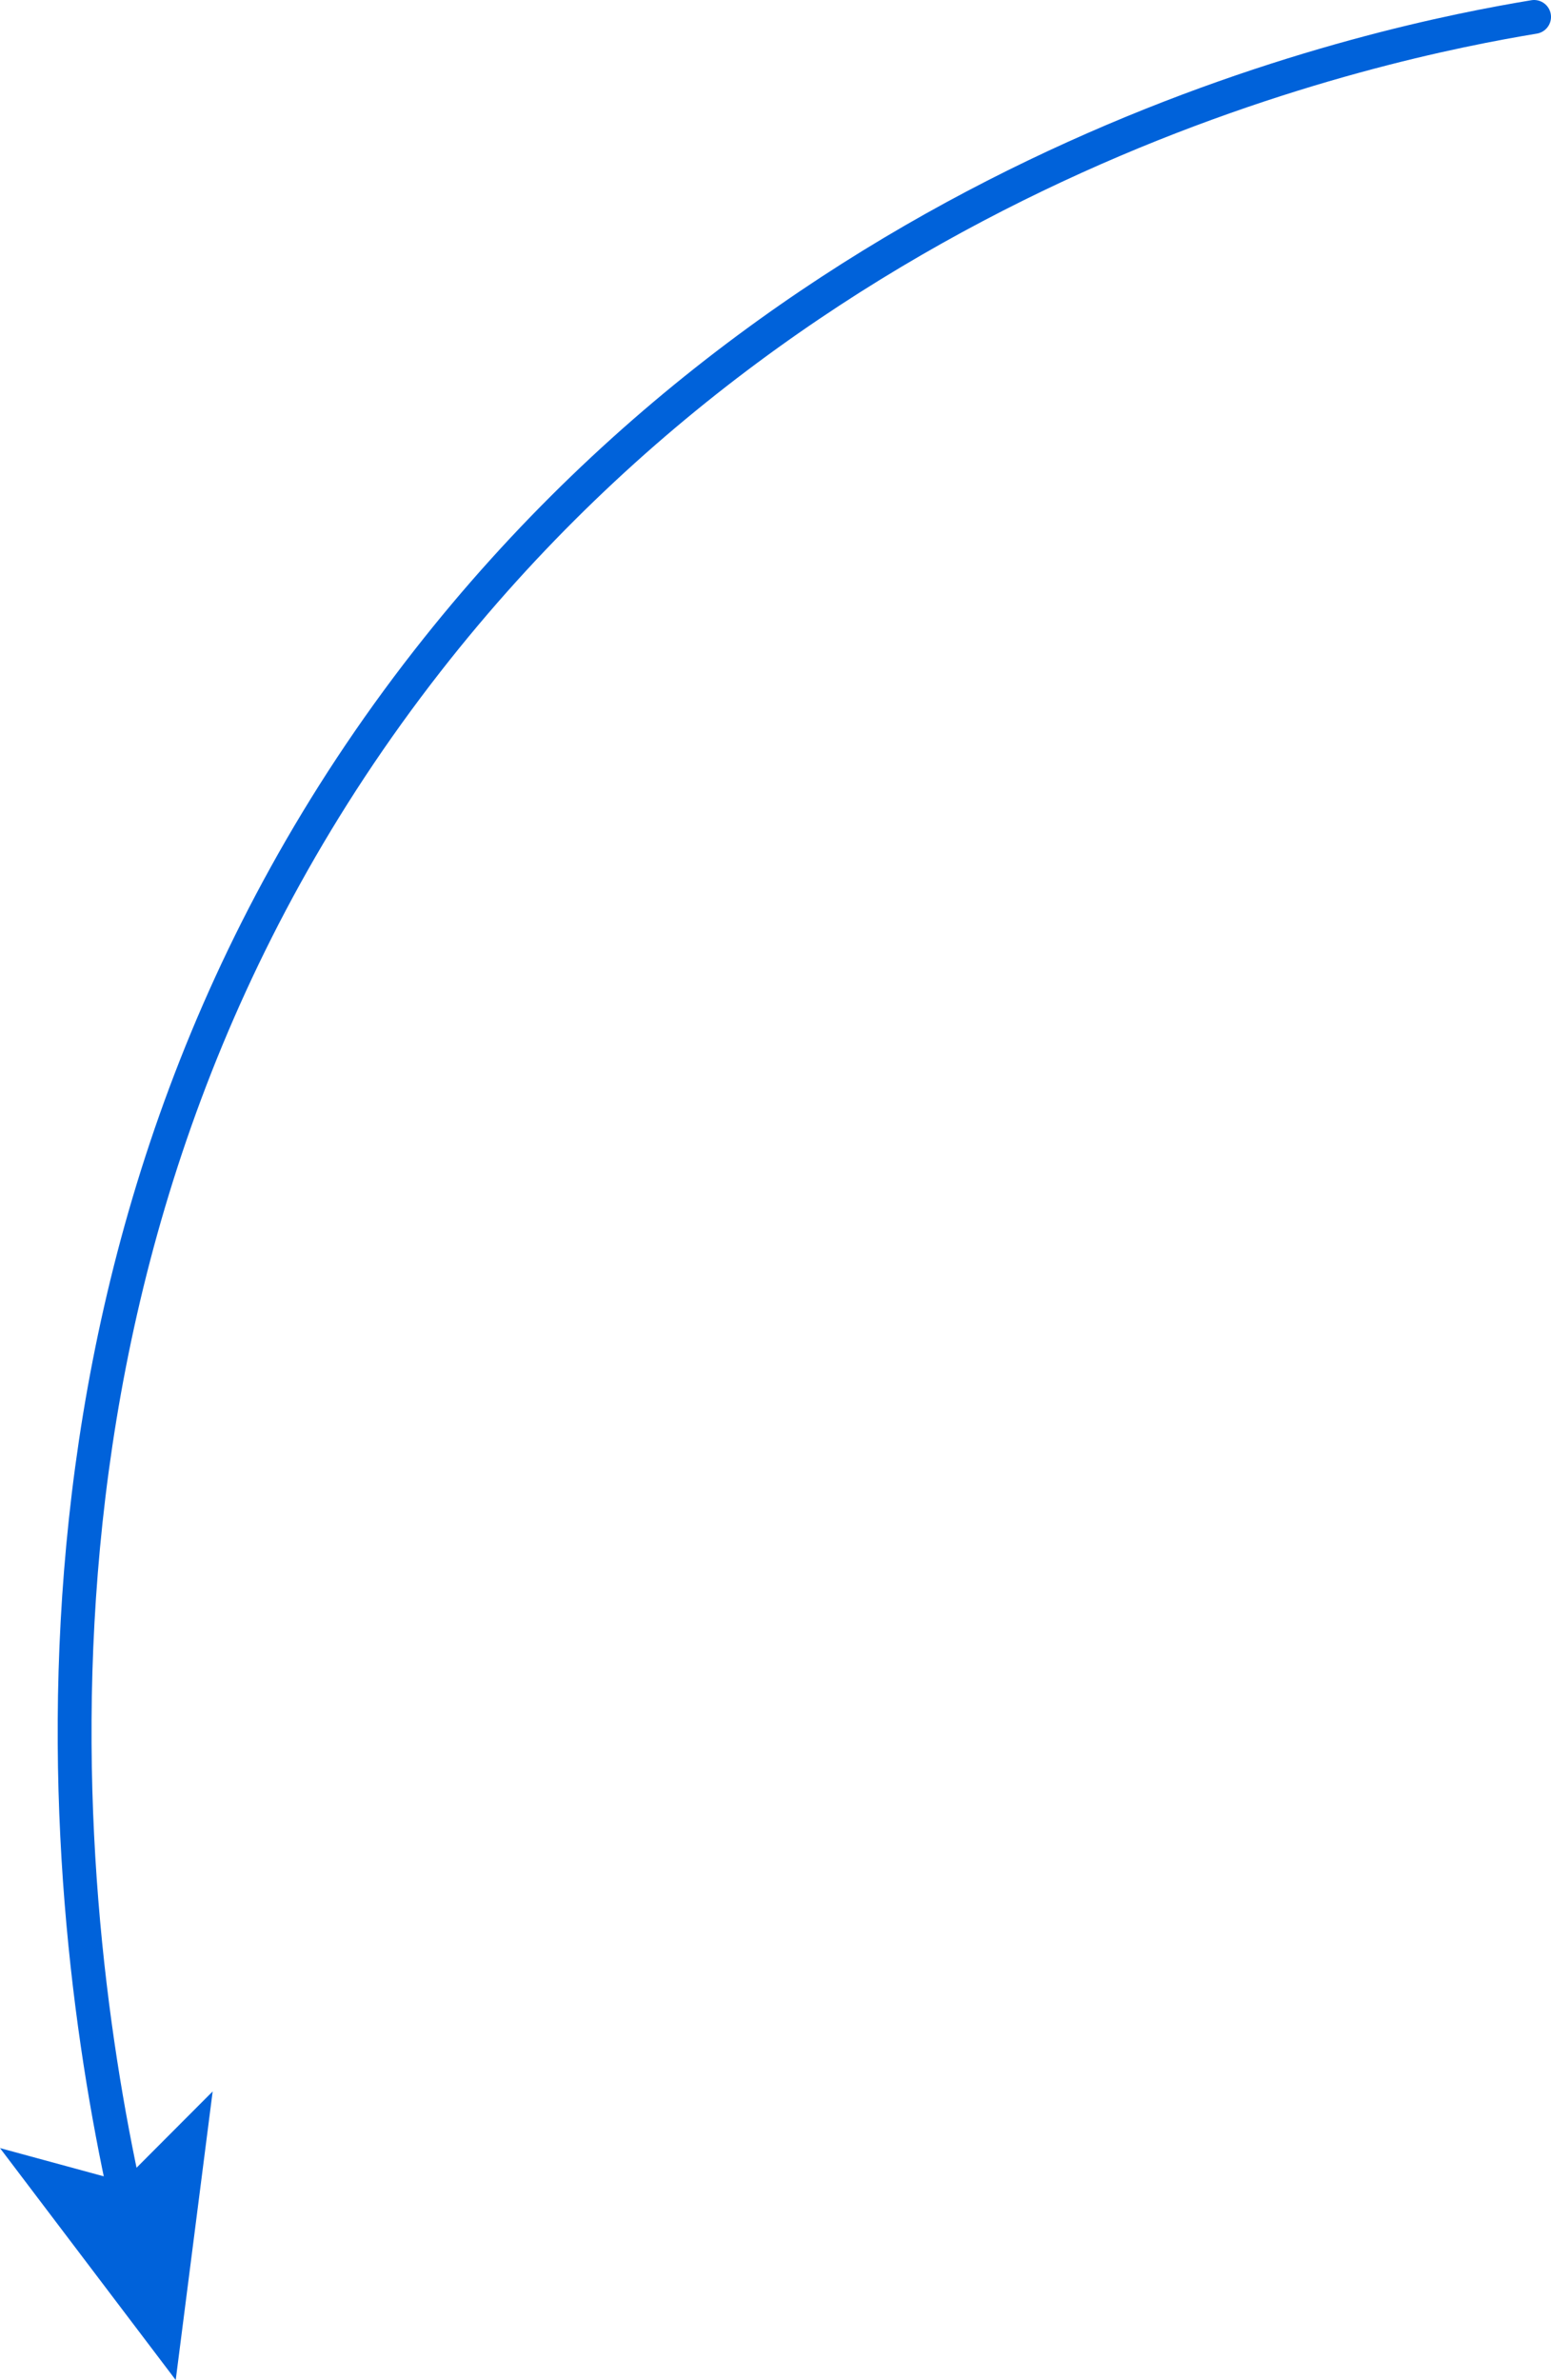 <svg xmlns="http://www.w3.org/2000/svg" viewBox="0 0 91.668 140.657">
  <g>
    <path d="M90.668,1c-8.7,1.444-41.936,8.017-65.41,38.065C-.685,72.275,3.308,111.11,7.4,129.766" fill="none" stroke="#0062da" stroke-linecap="round" stroke-linejoin="round" stroke-width="2"/>
    <polygon points="10.385 140.657 0 126.95 7.258 128.925 12.569 123.601 10.385 140.657" fill="#0062da"/>
  </g>
</svg>
